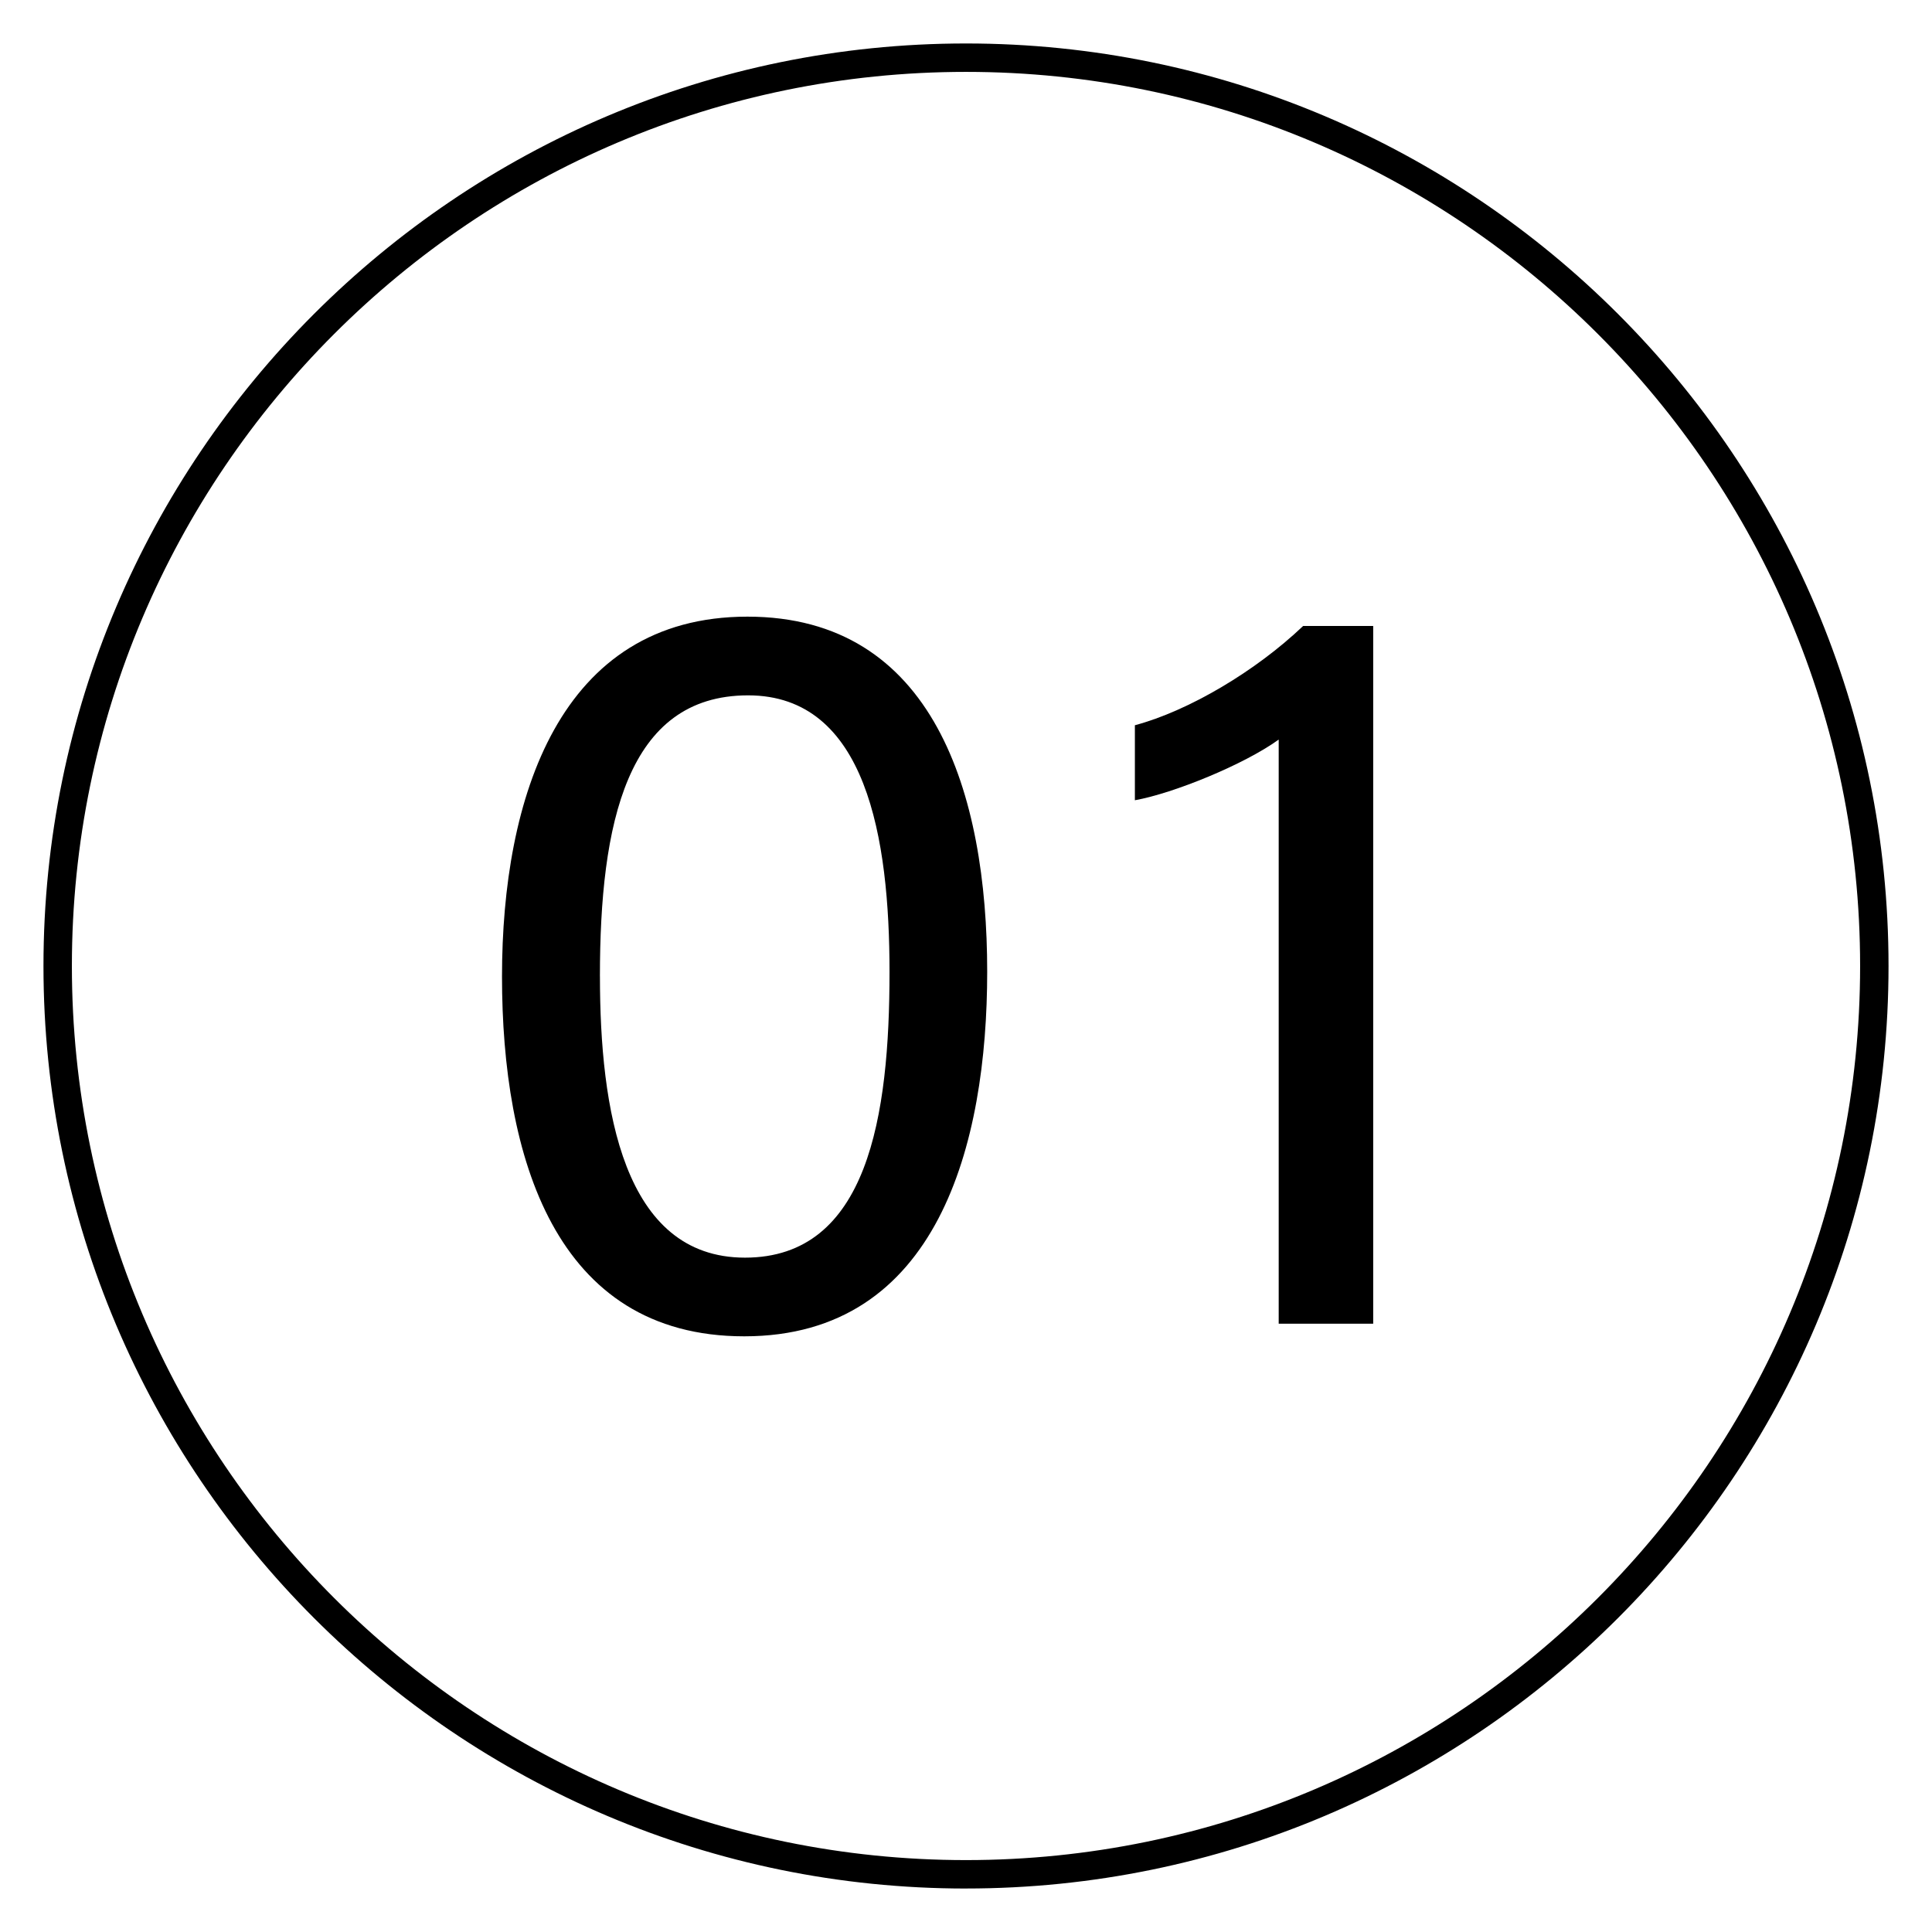 <?xml version="1.0" encoding="UTF-8"?>
<svg xmlns="http://www.w3.org/2000/svg" version="1.1" viewBox="0 0 68 68">
  <!-- Generator: Adobe Illustrator 28.7.1, SVG Export Plug-In . SVG Version: 1.2.0 Build 142)  -->
  <g>
    <g id="_レイヤー_1" data-name="レイヤー_1">
      <g>
        <g>
          <path d="M34.746,34.197c0,6.055-1.725,12.837-8.551,12.837-6.68,0-8.526-6.346-8.526-12.665,0-6.269,2.011-12.665,8.638-12.665,6.559,0,8.439,6.238,8.439,12.492ZM21.116,34.367c0,4.649.806,9.898,5.105,9.898,4.332,0,5.087-4.989,5.087-10.055,0-4.706-.808-9.736-4.978-9.736-4.275,0-5.215,4.523-5.215,9.893Z"/>
          <path d="M45.006,46.589v-20.559c-1.21.877-3.706,1.894-5.062,2.136v-2.64c1.887-.504,4.25-1.9,5.923-3.495h2.465v24.558h-3.325Z"/>
        </g>
        <path d="M34,66.47C16.096,66.47,1.53,51.904,1.53,34,1.53,16.096,16.096,1.53,34,1.53s32.47,14.566,32.47,32.47c0,17.904-14.565,32.469-32.47,32.469ZM34,2.53C16.647,2.53,2.53,16.648,2.53,34c0,17.352,14.117,31.469,31.47,31.469s31.47-14.117,31.47-31.469c0-17.352-14.117-31.47-31.47-31.47Z"/>
      </g>
    </g>
  </g>
</svg>